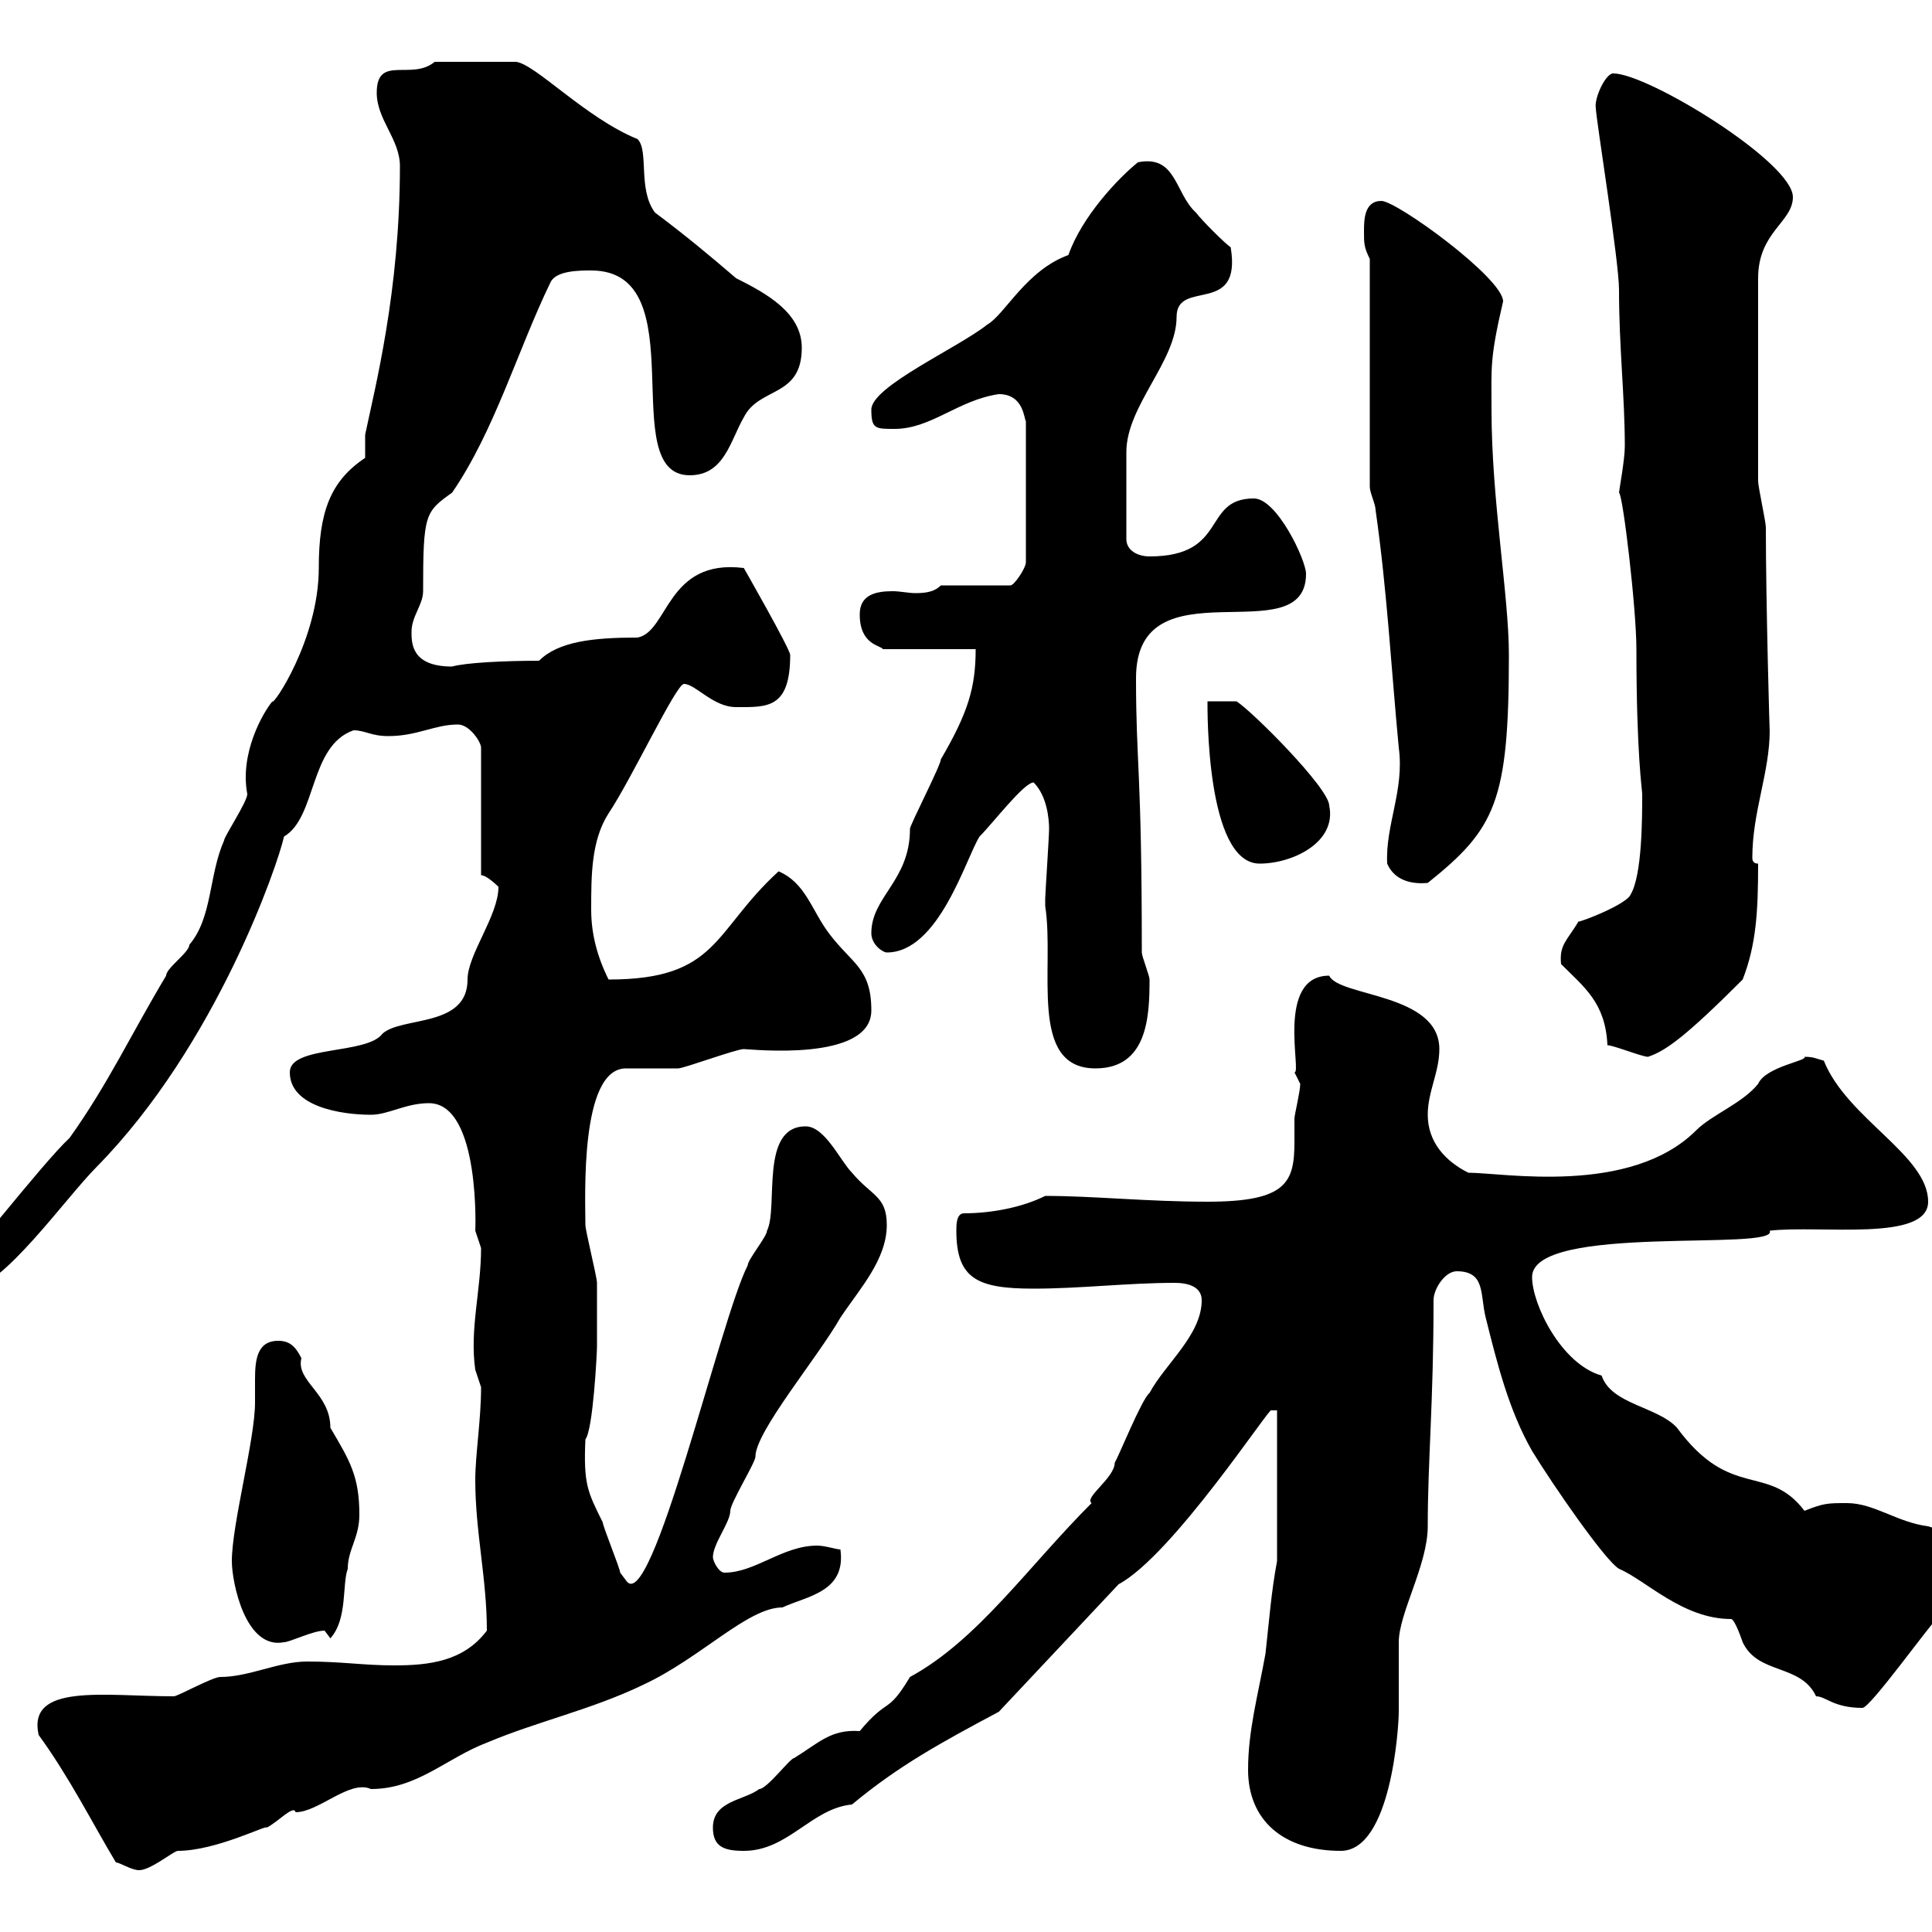 <svg xmlns="http://www.w3.org/2000/svg" xmlns:xlink="http://www.w3.org/1999/xlink" width="300" height="300"><path d="M18 289.20C18.60 289.20 20.40 290.40 21.60 290.40C23.40 290.40 27 287.40 27.60 287.40C33.60 287.40 41.70 283.20 41.40 283.80C43.20 282.90 45.60 280.20 45.90 281.40C49.50 281.40 54.30 276.30 57.60 277.80C64.80 277.80 69.30 273 75.60 270.60C83.40 267.30 91.80 265.50 99.90 261.60C108.90 257.40 116.10 249.60 121.50 249.60C125.40 247.80 131.40 247.20 130.50 240.60C129.90 240.60 128.10 240 126.90 240C121.50 240 117.30 244.20 112.50 244.20C111.60 244.20 110.70 242.40 110.70 241.80C110.70 239.70 113.40 236.40 113.40 234.60C113.40 233.40 117.30 227.10 117.30 226.20C117.30 222.30 126.90 210.90 130.50 204.60C133.50 200.10 137.70 195.60 137.70 190.20C137.70 185.70 135.30 185.70 132.30 182.10C130.50 180.30 128.10 174.90 125.10 174.90C117.90 174.90 120.90 187.50 119.10 191.10C119.10 192 116.10 195.60 116.10 196.50C111.90 204.60 101.10 251.40 97.20 245.40C97.20 245.40 96.30 244.20 96.30 244.20C96.30 243.60 93.60 237 93.60 236.40C91.20 231.60 90.60 230.40 90.90 223.50C92.10 222 92.70 210 92.70 209.10C92.70 207.90 92.70 201.90 92.70 199.20C92.70 198.30 90.90 191.10 90.90 190.20C90.90 186 90 165.90 97.20 165.90C98.10 165.90 104.40 165.90 105.30 165.90C106.20 165.90 114.30 162.90 115.50 162.90C116.40 162.90 135.30 165 135.30 156.90C135.30 150.30 132.30 149.70 128.70 144.90C126 141.30 125.10 137.10 120.90 135.30C110.70 144.60 111.60 152.10 94.50 152.10C92.70 148.50 91.80 144.90 91.80 141.30C91.80 135.90 91.80 130.50 94.50 126.30C98.10 120.90 105 106.20 106.20 106.20C108 106.20 110.70 109.80 114.30 109.80C119.10 109.80 122.70 110.10 122.70 101.70C122.70 100.80 115.50 88.20 115.50 88.20C103.50 86.70 103.80 98.10 99 99C92.10 99 86.70 99.60 83.70 102.60C78.30 102.60 72.30 102.90 70.20 103.50C63.90 103.50 63.90 99.90 63.90 98.10C63.90 95.70 65.70 93.90 65.70 91.80C65.70 79.80 66 79.50 70.20 76.50C76.80 66.90 80.40 54.30 85.50 43.80C86.40 42 90 42 91.80 42C108.30 42 95.40 73.80 107.10 73.80C112.50 73.80 113.40 68.40 115.50 64.80C117.90 60 124.50 61.80 124.50 54C124.50 48.60 119.10 45.60 114.30 43.20C110.10 39.60 106.50 36.60 101.70 33C99 29.40 100.80 23.40 99 21.60C90.90 18.30 83.10 9.90 80.10 9.60L67.50 9.60C63.90 12.60 58.50 8.40 58.50 14.40C58.50 18.60 62.10 21.60 62.10 25.80C62.10 45.30 58.20 60.30 56.70 67.50L56.70 71.10C51.30 74.70 49.50 79.50 49.50 88.20C49.50 99.30 42.30 109.80 42.30 108.90C40.80 110.70 37.20 117 38.40 123.30C38.40 124.50 34.80 129.90 34.80 130.50C32.40 135.90 33 142.50 29.40 146.70C29.40 147.90 25.80 150.30 25.80 151.50C20.40 160.50 16.80 168.30 10.80 176.70C6.30 180.90-6.30 197.40-6.60 196.50C-6.60 198.90-6.90 200.10-4.80 200.10C0.30 200.10 10.20 186 15 181.20C33.60 162.30 43.20 134.10 44.10 129.90C49.20 126.90 48 115.80 54.90 113.40C56.70 113.40 57.60 114.30 60.30 114.30C64.80 114.30 67.50 112.50 71.10 112.50C72.90 112.50 74.70 115.20 74.70 116.10L74.70 135.90C75.60 135.90 77.40 137.70 77.40 137.70C77.40 142.20 72.60 148.20 72.60 152.10C72.60 159.60 62.40 157.80 59.40 160.50C57 163.80 45 162.30 45 166.50C45 171.90 53.10 173.10 57.60 173.10C60.30 173.10 63 171.30 66.60 171.30C74.70 171.30 73.80 191.70 73.80 191.10C73.80 191.10 74.70 193.80 74.70 193.80C74.70 200.40 72.90 206.40 73.80 212.70C73.80 212.70 74.70 215.40 74.70 215.40C74.70 220.50 73.80 225.90 73.80 229.80C73.80 237.90 75.60 245.10 75.60 253.20C72 258 66.60 258.60 61.20 258.60C56.40 258.60 53.10 258 47.70 258C43.20 258 38.70 260.40 34.20 260.40C33 260.40 27.60 263.40 27 263.40C16.20 263.40 4.20 261.30 6 269.40C10.80 276 14.40 283.20 18 289.20ZM110.70 283.80C110.70 286.80 112.50 287.40 115.50 287.40C122.40 287.40 126 280.80 132.30 280.20C139.50 274.20 146.10 270.60 155.10 265.80L173.70 246C182.10 241.50 197.40 218.10 197.40 219L198.30 219L198.30 242.40C197.40 247.20 197.10 251.40 196.50 256.80C195.30 263.40 193.80 268.80 193.80 274.80C193.80 282.60 199.20 287.40 208.20 287.40C216 287.40 217.20 268.20 217.20 265.80C217.20 265.20 217.20 256.20 217.20 255C217.20 250.50 221.70 243 221.70 237C221.70 226.80 222.60 217.80 222.60 201.90C222.60 200.10 224.40 197.40 226.20 197.40C230.70 197.40 229.80 201 230.70 204.60C232.50 211.80 234.30 219 237.90 225.30C241.20 230.70 249.30 242.40 251.40 243.60C255.60 245.40 261.30 251.40 268.80 251.40C269.40 251.40 270.60 255 270.60 255C273 260.10 279.60 258.30 282 263.40C283.50 263.40 284.70 265.20 289.20 265.20C290.40 265.20 299.40 252.60 301.20 250.80C303 247.80 306.60 245.40 306.60 241.80C306.60 238.20 303 238.20 299.40 237C294.60 236.40 291 233.40 286.80 233.40C283.80 233.40 283.20 233.40 280.20 234.60C274.50 227.10 268.80 233.10 260.40 221.70C257.40 218.40 250.20 218.10 248.70 213.60C242.40 211.80 237.90 202.50 237.90 198.30C237.90 189.90 276.30 194.40 274.80 191.10C282.60 190.20 299.40 192.90 299.40 186.60C299.40 179.40 286.80 173.70 283.20 164.70C282 164.40 281.70 164.10 280.20 164.10C280.80 164.70 274.20 165.60 273 168.30C270.60 171.30 265.80 173.10 263.40 175.50C253.20 185.70 233.40 182.10 228 182.10C224.40 180.30 221.70 177.30 221.70 173.10C221.70 169.50 223.50 166.50 223.50 162.90C223.50 154.20 207.90 154.80 206.40 151.50C198 151.50 202.20 166.80 201 166.50C201 166.50 201.90 168.30 201.90 168.30C201.90 169.50 201 173.10 201 173.70C201 174.90 201 175.80 201 177.30C201 183.60 199.80 186.60 187.50 186.60C178.20 186.60 169.80 185.70 162.30 185.70C158.70 187.50 153.90 188.40 149.70 188.40C148.50 188.40 148.50 190.20 148.50 191.10C148.50 198.60 151.80 200.10 160.50 200.10C167.70 200.10 175.20 199.20 182.40 199.20C184.50 199.20 186.60 199.80 186.60 201.90C186.60 207.30 180.90 211.80 178.50 216.30C177.30 217.20 173.70 226.20 173.10 227.10C173.10 229.50 168.30 232.50 169.50 233.40C159.60 243.30 151.80 254.70 141.30 260.40C137.70 266.40 138 263.40 133.50 268.80C129 268.50 127.20 270.60 123.30 273C122.70 273 119.10 277.80 117.90 277.80C115.50 279.60 110.70 279.60 110.70 283.80ZM36 242.40C36 245.70 38.10 256.20 44.10 255C45 255 48.60 253.20 50.40 253.20C50.40 253.20 51.30 254.40 51.30 254.40C54 251.40 53.10 246 54 243.60C54 240.60 55.80 238.80 55.80 235.20C55.80 229.20 54.30 226.80 51.30 221.70C51.30 216.30 45.90 214.50 46.80 210.90C45.90 209.10 45 208.20 43.20 208.20C39.90 208.20 39.60 211.20 39.60 214.20C39.60 215.10 39.60 216.60 39.60 217.80C39.60 223.50 36 236.70 36 242.40ZM162.30 140.70C163.80 150.30 159.60 165.90 170.10 165.90C178.20 165.90 178.50 157.80 178.50 152.10C178.50 151.50 177.30 148.50 177.30 147.90C177.30 119.40 176.40 118.80 176.40 105.30C176.40 87 202.80 101.70 202.80 89.10C202.80 87 198.30 77.40 194.70 77.40C186.60 77.40 190.80 86.40 178.50 86.40C176.70 86.40 174.90 85.50 174.90 83.70L174.90 70.20C174.90 63 182.70 56.10 182.70 49.20C182.70 43.20 192.90 49.20 191.10 38.40C190.20 37.80 186.60 34.20 185.70 33C182.40 30 182.70 24 176.70 25.20C173.70 27.60 168 33.60 165.90 39.60C159.30 42 156 48.90 153.30 50.40C148.80 54 135.30 60 135.30 63.60C135.30 66.60 135.90 66.60 138.90 66.60C144.60 66.60 148.80 62.10 155.10 61.20C159 61.20 159 65.10 159.30 65.40L159.30 87.30C159.30 88.20 157.50 90.90 156.90 90.90L146.10 90.90C145.20 91.80 144 92.10 142.20 92.10C141 92.10 139.80 91.80 138.60 91.80C135.90 91.80 133.50 92.40 133.50 95.40C133.50 100.20 136.80 100.20 137.10 100.80L151.50 100.80C151.50 106.80 150.30 110.70 146.10 117.90C146.10 118.80 141.30 128.10 141.30 128.70C141.30 136.80 135.30 139.20 135.30 144.90C135.30 146.70 137.10 147.90 137.70 147.90C145.80 147.90 150 133.20 152.10 129.90C154.20 127.80 159 121.50 160.50 121.50C162.60 123.60 162.90 127.20 162.90 128.70C162.90 129.90 162.30 138.90 162.30 139.50C162.30 139.50 162.30 140.70 162.30 140.70ZM249.60 162.30C250.50 162.30 255 164.10 255.90 164.10C258.60 163.20 261.60 161.10 270.60 152.10C272.70 146.70 273 141.60 273 134.10C272.40 134.10 272.10 133.80 272.10 133.20C272.10 126 274.80 120 274.80 113.40C274.80 114.60 274.20 93.60 274.20 81.90C274.20 81 273 75.60 273 74.70C273 66.90 273 52.80 273 43.20C273 36 278.40 34.50 278.40 30.60C278.40 25.20 255.90 11.40 250.50 11.40C249.30 11.40 247.50 15.30 247.80 16.80C247.80 18.30 251.40 40.50 251.40 45C251.40 54 252.30 61.50 252.30 69.30C252.30 71.40 251.40 76.20 251.40 76.50C252 76.80 254.10 94.50 254.10 100.80C254.10 117 255 122.70 255 123.30C255 126.90 255 135.90 253.20 138.90C252.60 140.40 245.70 143.10 245.10 143.10C243.30 146.10 242.10 146.70 242.40 149.70C246 153.30 249.30 155.70 249.60 162.30ZM215.40 134.10C216.30 136.20 218.40 137.40 221.70 137.10C232.20 128.70 234.30 124.50 234.30 101.70C234.30 92.40 231.60 77.70 231.60 63.60C231.60 57 231.30 55.80 233.40 46.80C233.40 43.20 216.90 31.20 214.50 31.20C211.80 31.20 211.80 34.20 211.80 36C211.80 37.80 211.80 38.40 212.70 40.20L212.70 75.60C212.70 76.50 213.60 78.30 213.60 79.20C215.40 91.80 216 103.50 217.20 116.10C218.10 122.70 215.10 128.10 215.40 134.10ZM187.50 108.90C187.50 109.80 187.20 134.10 195.60 134.10C200.70 134.10 207.60 130.80 206.40 125.10C206.40 122.40 194.40 110.40 192 108.90Z"/></svg>